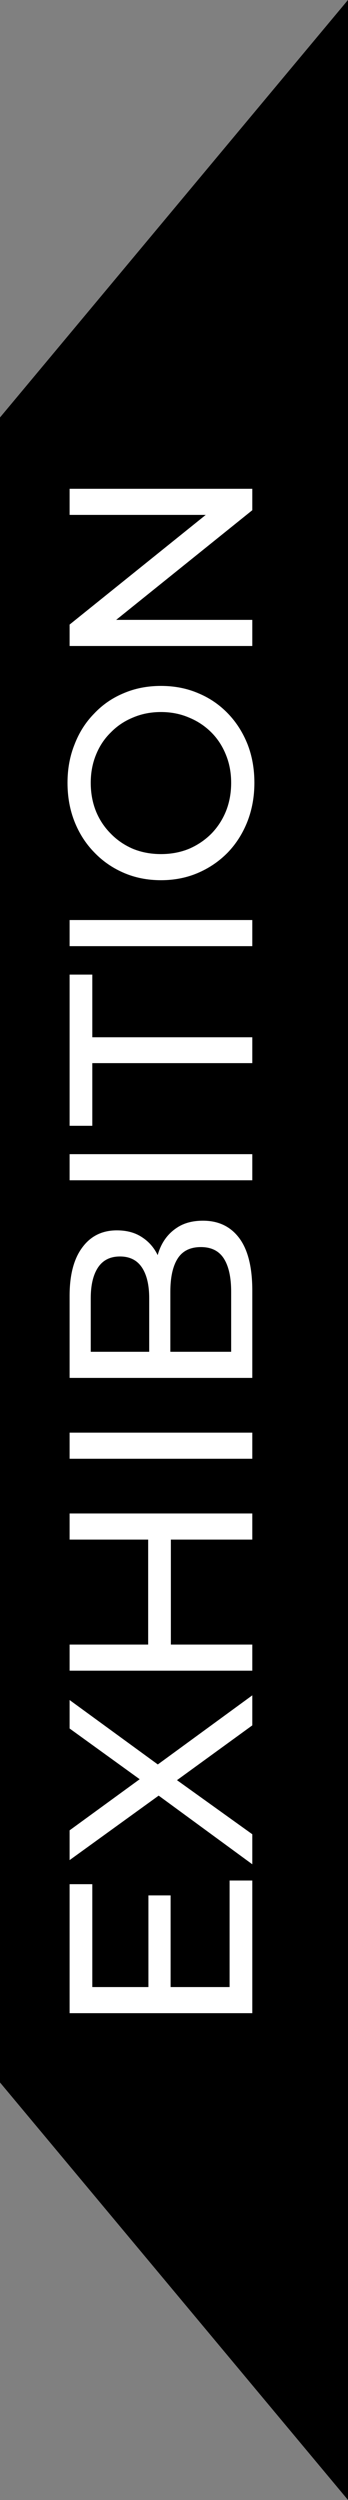<svg xmlns="http://www.w3.org/2000/svg" fill="none" viewBox="10.5 58.14 20 143.6">
<rect x="10.5" y="58.14" width="20" height="143.6" fill="#808080" stroke="none"/>
<path fill-rule="evenodd" clip-rule="evenodd" d="M30 59.518L30 129.938L30 129.938L30 200.358L11 177.575L11 129.938L11 129.938L11 82.301L30 59.518Z" fill="black"/>
<path d="M30 129.938H30.5H30ZM30 59.518H30.5L30.5 58.138L29.616 59.198L30 59.518ZM30 129.938H30.5H30ZM30 200.358L29.616 200.678L30.5 201.738L30.5 200.358H30ZM11 177.575H10.5L10.5 177.756L10.616 177.895L11 177.575ZM11 82.301L10.616 81.981L10.5 82.12L10.5 82.301H11ZM30.5 129.938L30.5 59.518L29.5 59.518L29.5 129.938H30.5ZM29.5 129.938L29.5 129.938H30.5L30.5 129.938H29.5ZM29.5 129.938L29.5 200.358H30.5L30.5 129.938H29.5ZM30.384 200.038L11.384 177.255L10.616 177.895L29.616 200.678L30.384 200.038ZM11.5 177.575L11.5 129.938H10.5L10.5 177.575H11.5ZM11.5 129.938L11.5 129.938H10.5L10.5 129.938H11.5ZM10.5 82.301L10.5 129.938H11.5L11.5 82.301H10.5ZM29.616 59.198L10.616 81.981L11.384 82.621L30.384 59.838L29.616 59.198Z" fill="black"/>
<path d="M19.03 172.412L19.03 167.012L20.305 167.012L20.305 172.412L19.03 172.412ZM23.695 172.277L23.695 166.157L25 166.157L25 173.777L14.5 173.777L14.5 166.367L15.805 166.367L15.805 172.277L23.695 172.277ZM25 165.225L19.045 160.86L20.2 160.86L14.5 164.985L14.5 163.275L18.985 160.005L19 160.68L14.5 157.425L14.5 155.79L20.11 159.885L19.03 159.885L25 155.52L25 157.245L20.215 160.725L20.215 160.065L25 163.5L25 165.225ZM14.5 146.574L14.5 145.074L25 145.074L25 146.574L14.5 146.574ZM25 152.604L25 154.104L14.5 154.104L14.5 152.604L25 152.604ZM20.32 146.439L20.32 152.754L19.015 152.754L19.015 146.439L20.32 146.439ZM25 141.931L14.5 141.931L14.5 140.431L25 140.431L25 141.931ZM25 137.287L14.5 137.287L14.5 132.577C14.5 131.367 14.745 130.437 15.235 129.787C15.715 129.137 16.375 128.812 17.215 128.812C17.785 128.812 18.265 128.942 18.655 129.202C19.045 129.452 19.345 129.792 19.555 130.222C19.765 130.652 19.87 131.117 19.87 131.617L19.42 131.347C19.42 130.747 19.525 130.217 19.735 129.757C19.945 129.297 20.255 128.932 20.665 128.662C21.065 128.392 21.565 128.257 22.165 128.257C23.065 128.257 23.765 128.597 24.265 129.277C24.755 129.947 25 130.947 25 132.277L25 137.287ZM23.785 135.787L23.785 132.337C23.785 131.507 23.645 130.872 23.365 130.432C23.085 129.992 22.645 129.772 22.045 129.772C21.435 129.772 20.99 129.992 20.71 130.432C20.43 130.872 20.29 131.507 20.29 132.337L20.29 135.922L19.075 135.922L19.075 132.712C19.075 131.952 18.935 131.362 18.655 130.942C18.375 130.522 17.955 130.312 17.395 130.312C16.835 130.312 16.415 130.522 16.135 130.942C15.855 131.362 15.715 131.952 15.715 132.712L15.715 135.787L23.785 135.787ZM25 125.935L14.5 125.935L14.5 124.435L25 124.435L25 125.935ZM25 119.206L15.805 119.206L15.805 122.806L14.5 122.806L14.5 114.121L15.805 114.121L15.805 117.721L25 117.721L25 119.206ZM25 112.487L14.5 112.487L14.5 110.987L25 110.987L25 112.487ZM25.12 103.104C25.12 103.904 24.985 104.649 24.715 105.339C24.445 106.019 24.07 106.609 23.59 107.109C23.1 107.609 22.53 107.999 21.88 108.279C21.23 108.559 20.52 108.699 19.75 108.699C18.98 108.699 18.27 108.559 17.62 108.279C16.97 107.999 16.405 107.609 15.925 107.109C15.435 106.609 15.055 106.019 14.785 105.339C14.515 104.659 14.38 103.914 14.38 103.104C14.38 102.304 14.515 101.569 14.785 100.899C15.045 100.219 15.42 99.629 15.91 99.129C16.39 98.619 16.955 98.229 17.605 97.959C18.255 97.679 18.97 97.539 19.75 97.539C20.53 97.539 21.245 97.679 21.895 97.959C22.545 98.229 23.115 98.619 23.605 99.129C24.085 99.629 24.46 100.219 24.73 100.899C24.99 101.569 25.12 102.304 25.12 103.104ZM23.785 103.104C23.785 102.524 23.685 101.989 23.485 101.499C23.285 100.999 23.005 100.569 22.645 100.209C22.275 99.839 21.845 99.554 21.355 99.354C20.865 99.144 20.33 99.039 19.75 99.039C19.17 99.039 18.635 99.144 18.145 99.354C17.655 99.554 17.23 99.839 16.87 100.209C16.5 100.569 16.215 100.999 16.015 101.499C15.815 101.989 15.715 102.524 15.715 103.104C15.715 103.694 15.815 104.239 16.015 104.739C16.215 105.229 16.5 105.659 16.87 106.029C17.23 106.399 17.655 106.689 18.145 106.899C18.635 107.099 19.17 107.199 19.75 107.199C20.33 107.199 20.865 107.099 21.355 106.899C21.845 106.689 22.275 106.399 22.645 106.029C23.005 105.659 23.285 105.229 23.485 104.739C23.685 104.239 23.785 103.694 23.785 103.104ZM25 95.246L14.5 95.246L14.5 94.016L23.125 87.071L23.125 87.716L14.5 87.716L14.5 86.216L25 86.216L25 87.446L16.375 94.391L16.375 93.746L25 93.746L25 95.246Z" fill="white"/>
</svg>